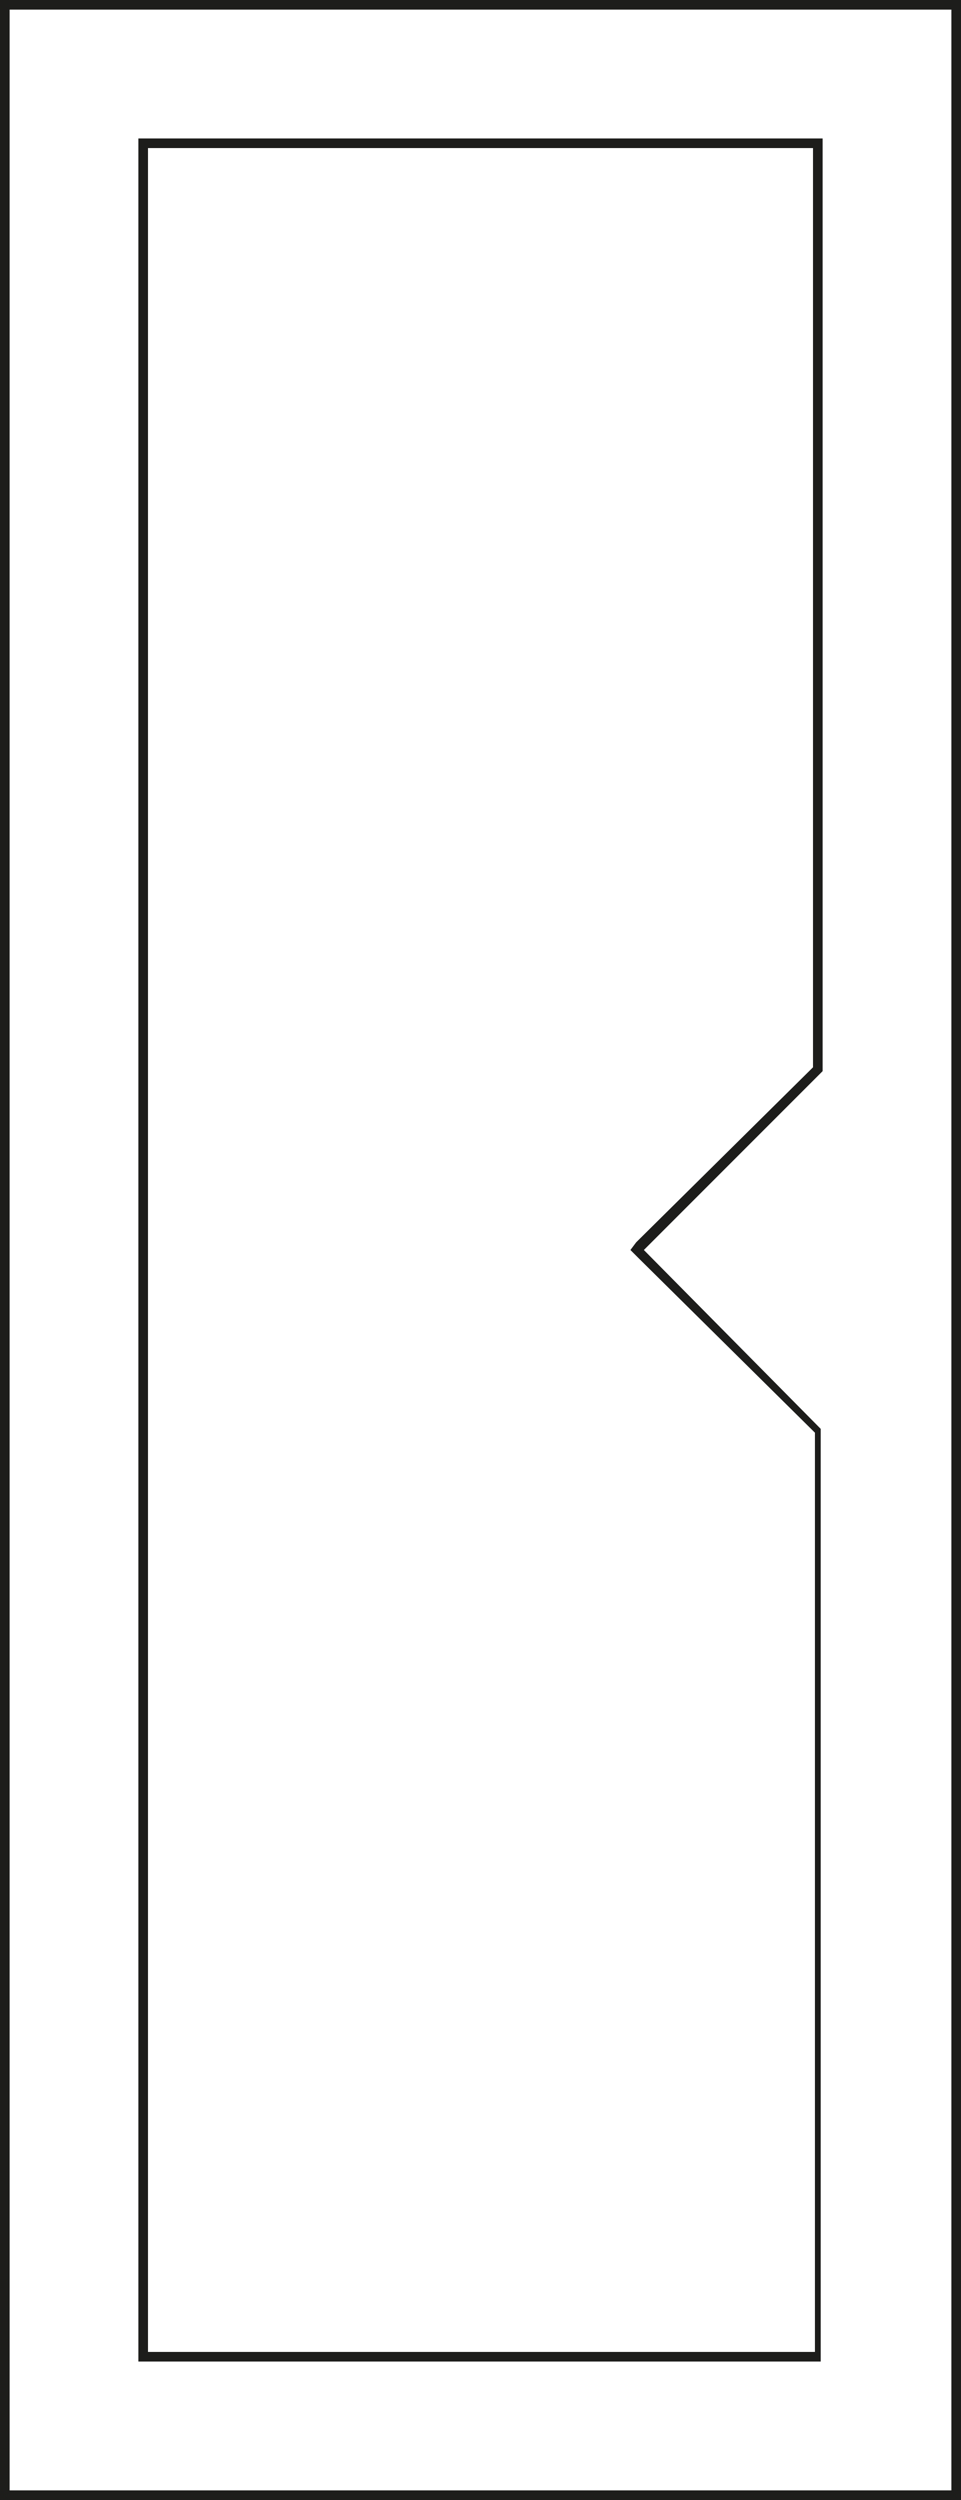 <?xml version="1.0" encoding="utf-8"?>
<!-- Generator: Adobe Illustrator 18.1.1, SVG Export Plug-In . SVG Version: 6.00 Build 0)  -->
<svg version="1.1" id="Layer_1" xmlns="http://www.w3.org/2000/svg" xmlns:xlink="http://www.w3.org/1999/xlink" x="0px" y="0px"
	 viewBox="0 0 50 130" enable-background="new 0 0 50 130" xml:space="preserve">
<g>
	<g>
		<path fill="#1D1D1B" d="M49.5,0.5v129h-49V0.5H49.5 M50,0H0v130h50V0L50,0z"/>
	</g>
	<g>
		<path fill="#1D1D1B" d="M42.3,7.7v47.8l-9.2,9.1L32.8,65l0.4,0.4l9.2,9.1v47.8H7.7V7.7H42.3 M42.8,7.2H7.2v115.6h35.5V74.3
			L33.5,65l9.3-9.3V7.2L42.8,7.2z"/>
	</g>
</g>
</svg>
